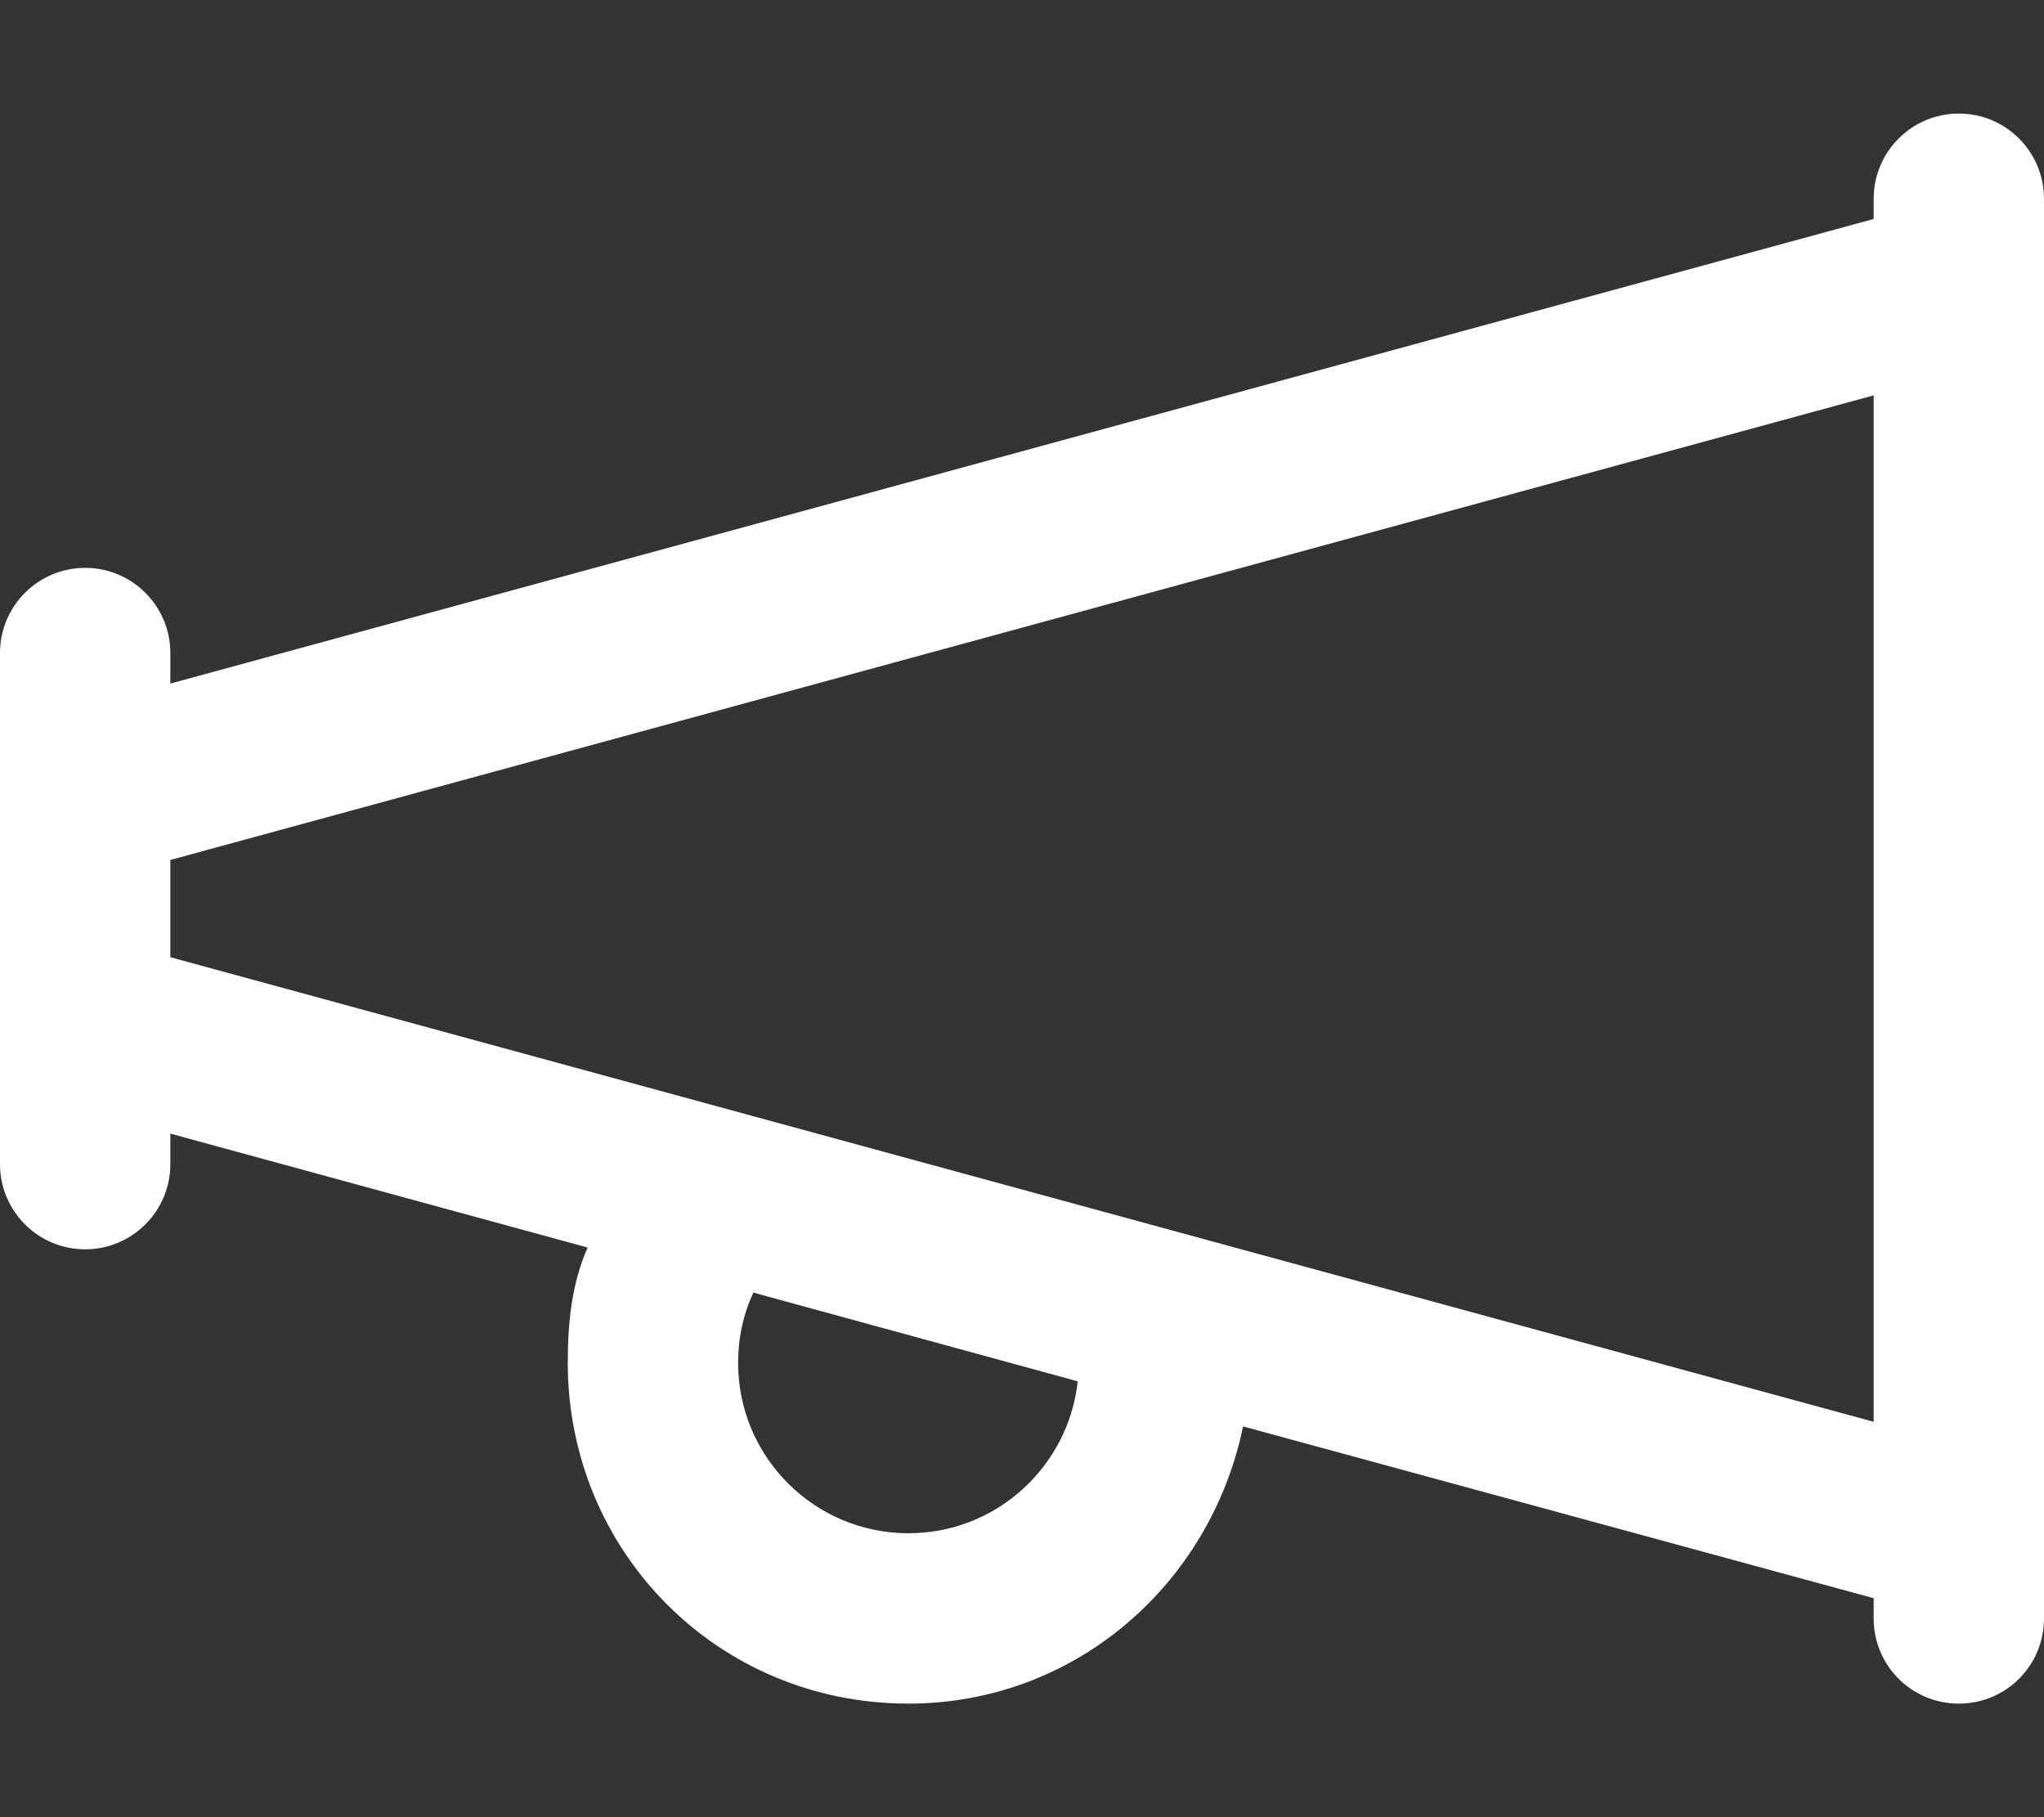 <?xml version="1.0" encoding="utf-8"?>
<!-- Generator: Adobe Illustrator 26.5.0, SVG Export Plug-In . SVG Version: 6.00 Build 0)  -->
<svg version="1.1" id="Layer_1" xmlns="http://www.w3.org/2000/svg" xmlns:xlink="http://www.w3.org/1999/xlink" x="0px" y="0px"
	 viewBox="0 0 576 512" style="enable-background:new 0 0 576 512;" xml:space="preserve">
<rect x="0" y="0" width="576" height="512" fill="#333333" stroke="none"/>
<style type="text/css">
	.st0{fill:#FFFFFF;}
</style>
<path class="st0" d="M576,55.1V456c0,13.3-10.7,24-24,24s-24-10.7-24-24v-5.7l-177.7-48.4c-9.2,44.5-47.4,78.1-94.3,78.1
	c-53.9,0-96-43-96-96c0-11.4,1.1-22.3,5.6-32.5L48,319.4v8.6c0,13.3-10.8,24-24,24S0,341.3,0,328V184c0-13.3,10.8-24,24-24
	s24,10.7,24,24v8.6L528,61.7V56c0-13.2,10.7-24,24-24s24,10.8,24,24V55.1z M528,400.6V111.4L48,242.3v27.4L528,400.6z M256,432
	c24.8,0,45.1-18.8,47.7-42.8l-91.4-25c-2.8,6-4.3,12.7-4.3,19.8C208,410.5,229.5,432,256,432L256,432z"/>
</svg>

